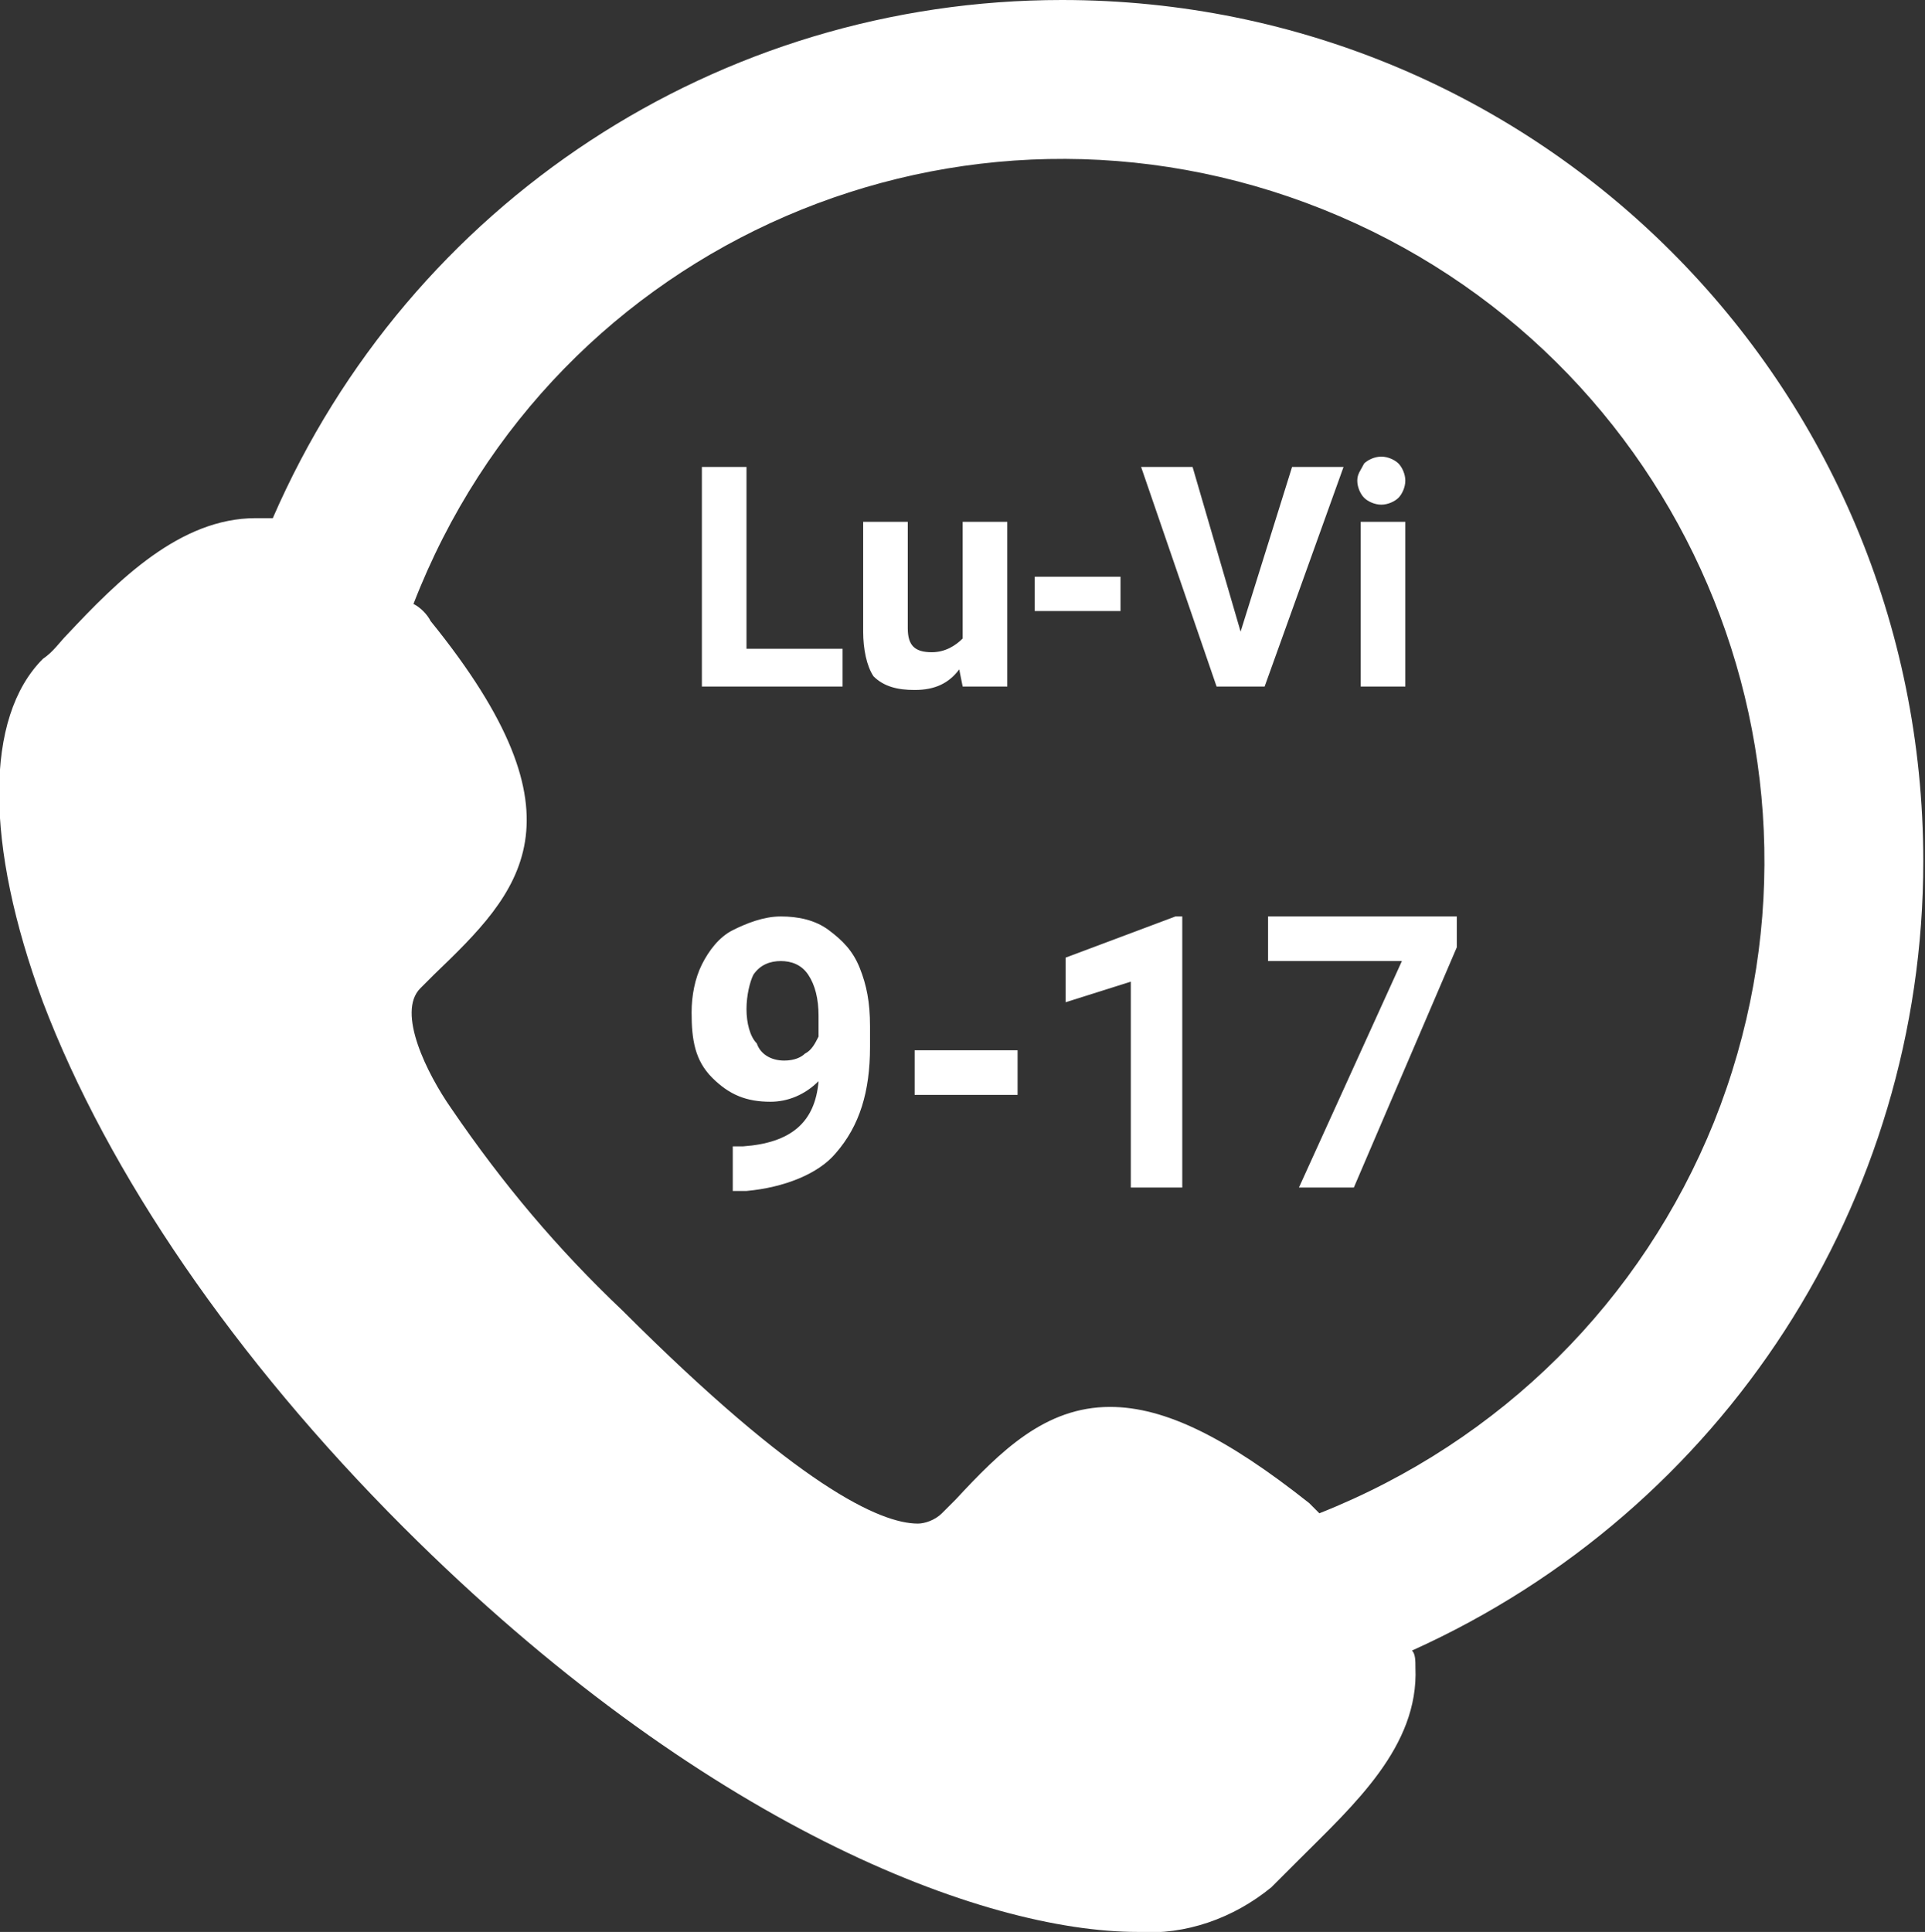 <?xml version="1.0" encoding="utf-8"?>
<!-- Generator: Adobe Illustrator 25.0.0, SVG Export Plug-In . SVG Version: 6.00 Build 0)  -->
<svg version="1.1" id="Layer_1" xmlns="http://www.w3.org/2000/svg" xmlns:xlink="http://www.w3.org/1999/xlink" x="0px" y="0px"
	 viewBox="0 0 56.1 56.3" style="enable-background:new 0 0 56.1 56.3;" xml:space="preserve">
<rect x="0" y="0" width="56.1" height="56.3" fill="#333333" stroke="none"/>
<style type="text/css">
	.st0{fill:#FFFFFF;}
	.st1{enable-background:new    ;}
</style>
<g id="_24-hours" transform="translate(-0.75)">
	<path id="Path_142" class="st0" d="M56.8,25.1C56.8,11.2,45.6,0,31.7,0c-10,0-19,5.9-23,15.1c-0.1,0-0.3,0-0.5,0
		c-2.2,0-4,1.8-5.5,3.4C2.5,18.7,2.3,19,2,19.2c-1.7,1.7-1.7,5.4,0,10c1.9,5,5.6,10.4,10.5,15.3c8.7,8.7,16.9,11.8,21.4,11.8l0,0
		c1.4,0.1,2.8-0.4,3.9-1.3c0.2-0.2,0.5-0.5,0.8-0.8c1.6-1.6,3.5-3.3,3.4-5.6c0-0.2,0-0.4-0.1-0.5C51,44,56.8,35,56.8,25.1z
		 M39.2,44.1c-0.1-0.1-0.2-0.2-0.3-0.3c-2.4-1.9-4.2-2.8-5.8-2.8c-1.9,0-3.2,1.3-4.5,2.7l-0.4,0.4c-0.2,0.2-0.5,0.3-0.7,0.3l0,0
		c-1.1,0-3.5-1.1-8.6-6.2c-1.9-1.8-3.5-3.7-5-5.9c-0.7-1-1.6-2.8-0.9-3.5l0.4-0.4c2.5-2.4,4.6-4.5-0.1-10.3
		c-0.1-0.2-0.3-0.4-0.5-0.5C16.9,7,28.8,1.9,39.3,6.1s15.6,16.1,11.4,26.6C48.6,37.9,44.5,42,39.2,44.1L39.2,44.1z"/>
	<g id="Group" transform="translate(20.605 12.007)">
		<g class="st1">
			<path class="st0" d="M1.9,6.9h2.8V8H0.6V1.6h1.3V6.9z"/>
			<path class="st0" d="M8.1,7.5C7.8,7.9,7.4,8.1,6.8,8.1c-0.5,0-0.9-0.1-1.2-0.4C5.4,7.4,5.3,6.9,5.3,6.4V3.2h1.3v3.1
				c0,0.5,0.2,0.7,0.7,0.7c0.4,0,0.7-0.2,0.9-0.4V3.2h1.3V8H8.2L8.1,7.5z"/>
			<path class="st0" d="M12.8,5.8h-2.5v-1h2.5V5.8z"/>
			<path class="st0" d="M16.3,6.4l1.5-4.8h1.5L17,8h-1.4l-2.2-6.4h1.5L16.3,6.4z"/>
			<path class="st0" d="M19.7,2c0-0.2,0.1-0.3,0.2-0.5c0.1-0.1,0.3-0.2,0.5-0.2c0.2,0,0.4,0.1,0.5,0.2s0.2,0.3,0.2,0.5
				c0,0.2-0.1,0.4-0.2,0.5c-0.1,0.1-0.3,0.2-0.5,0.2S20,2.6,19.9,2.5C19.8,2.4,19.7,2.2,19.7,2z M21.1,8h-1.3V3.2h1.3V8z"/>
		</g>
		<g class="st1">
			<path class="st0" d="M4,19.5c-0.4,0.4-0.9,0.6-1.4,0.6c-0.7,0-1.2-0.2-1.7-0.7s-0.6-1.1-0.6-1.9c0-0.5,0.1-1,0.3-1.4
				c0.2-0.4,0.5-0.8,0.9-1s0.9-0.4,1.4-0.4c0.5,0,1,0.1,1.4,0.4s0.7,0.6,0.9,1.1c0.2,0.5,0.3,1,0.3,1.7v0.6c0,1.3-0.3,2.3-1,3.1
				C4,22.2,3,22.6,1.9,22.7l-0.4,0v-1.3l0.3,0C3.2,21.3,3.9,20.7,4,19.5z M3,18.9c0.3,0,0.5-0.1,0.6-0.2c0.2-0.1,0.3-0.3,0.4-0.5
				v-0.6c0-0.5-0.1-0.9-0.3-1.2s-0.5-0.4-0.8-0.4c-0.3,0-0.6,0.1-0.8,0.4C2,16.6,1.9,17,1.9,17.4c0,0.4,0.1,0.8,0.3,1
				C2.3,18.7,2.6,18.9,3,18.9z"/>
			<path class="st0" d="M9.8,19.9h-3v-1.3h3V19.9z"/>
			<path class="st0" d="M14.7,22.6h-1.6v-6l-1.9,0.6v-1.3l3.2-1.2h0.2V22.6z"/>
			<path class="st0" d="M22.6,15.6l-3,7h-1.6l3-6.6h-3.9v-1.3h5.5V15.6z"/>
		</g>
	</g>
</g>
</svg>
